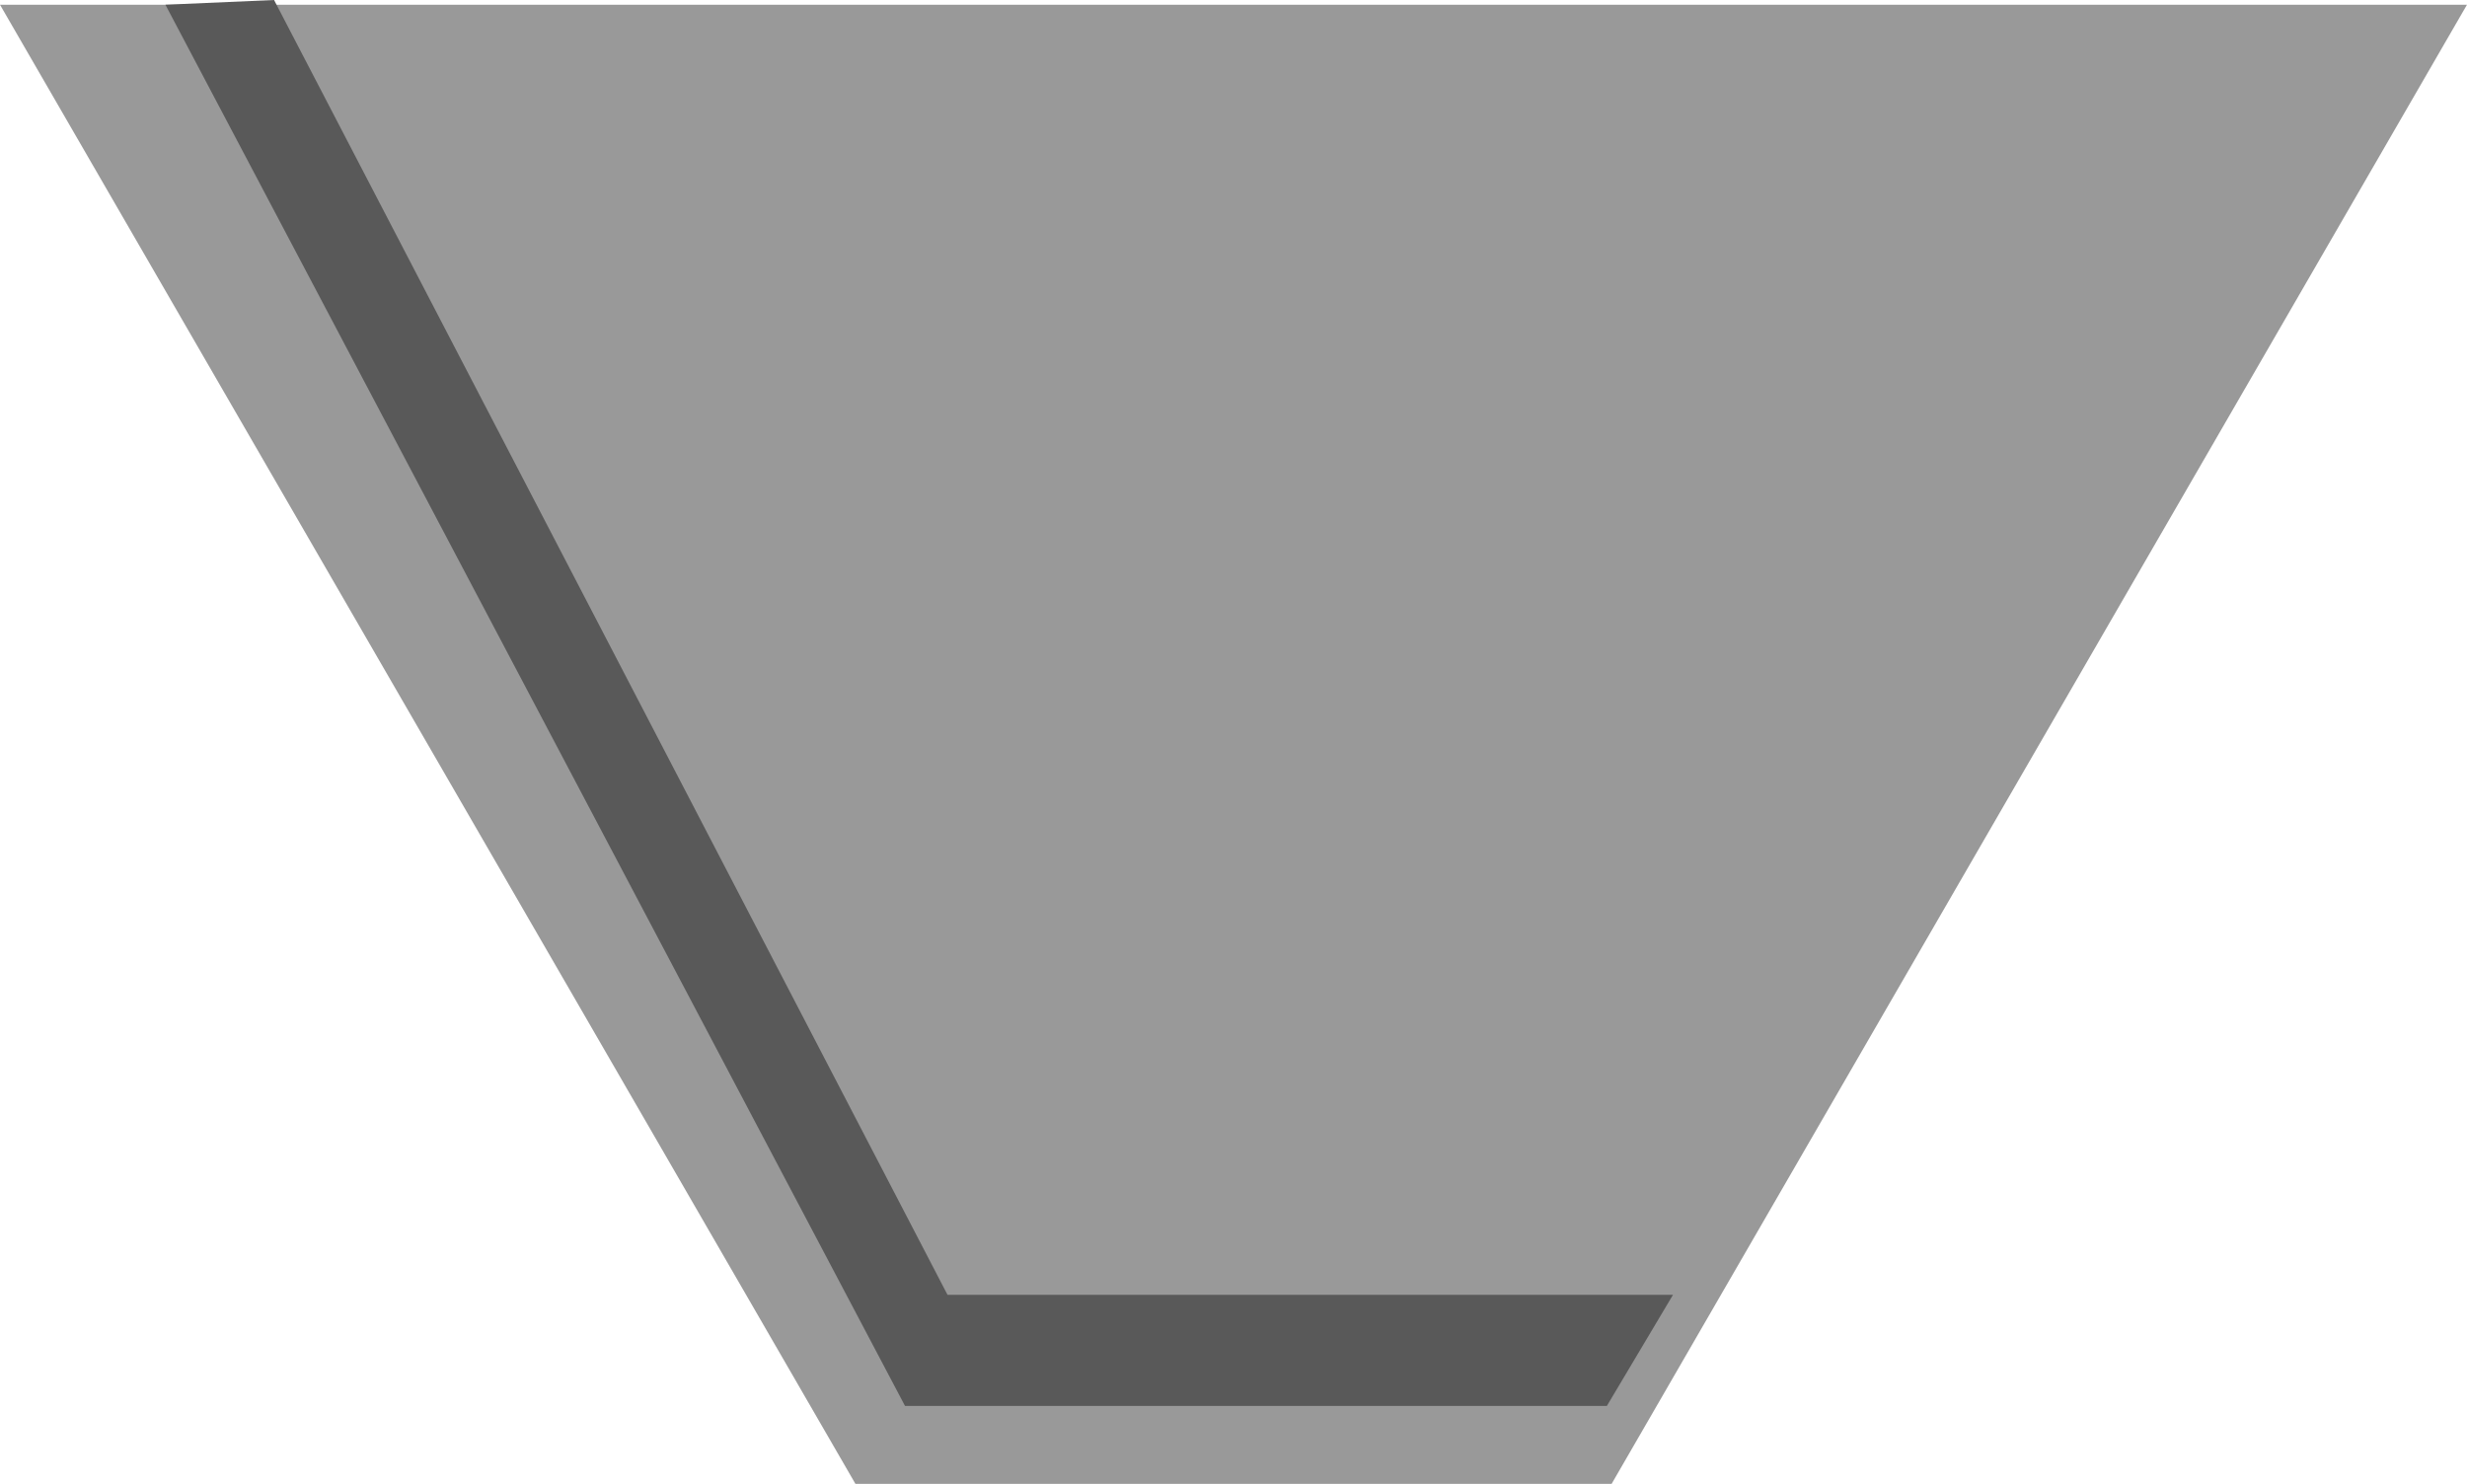 <svg xmlns="http://www.w3.org/2000/svg" width="104.398" height="62.801"><path fill="#999" d="m0 .2 36.2 62.6h32L104.397.2H0"/><path fill="#595959" d="m7 .2 31.297 59.3H68l2.797-4.7h-30.7L11.598 0 7 .2"/></svg>
